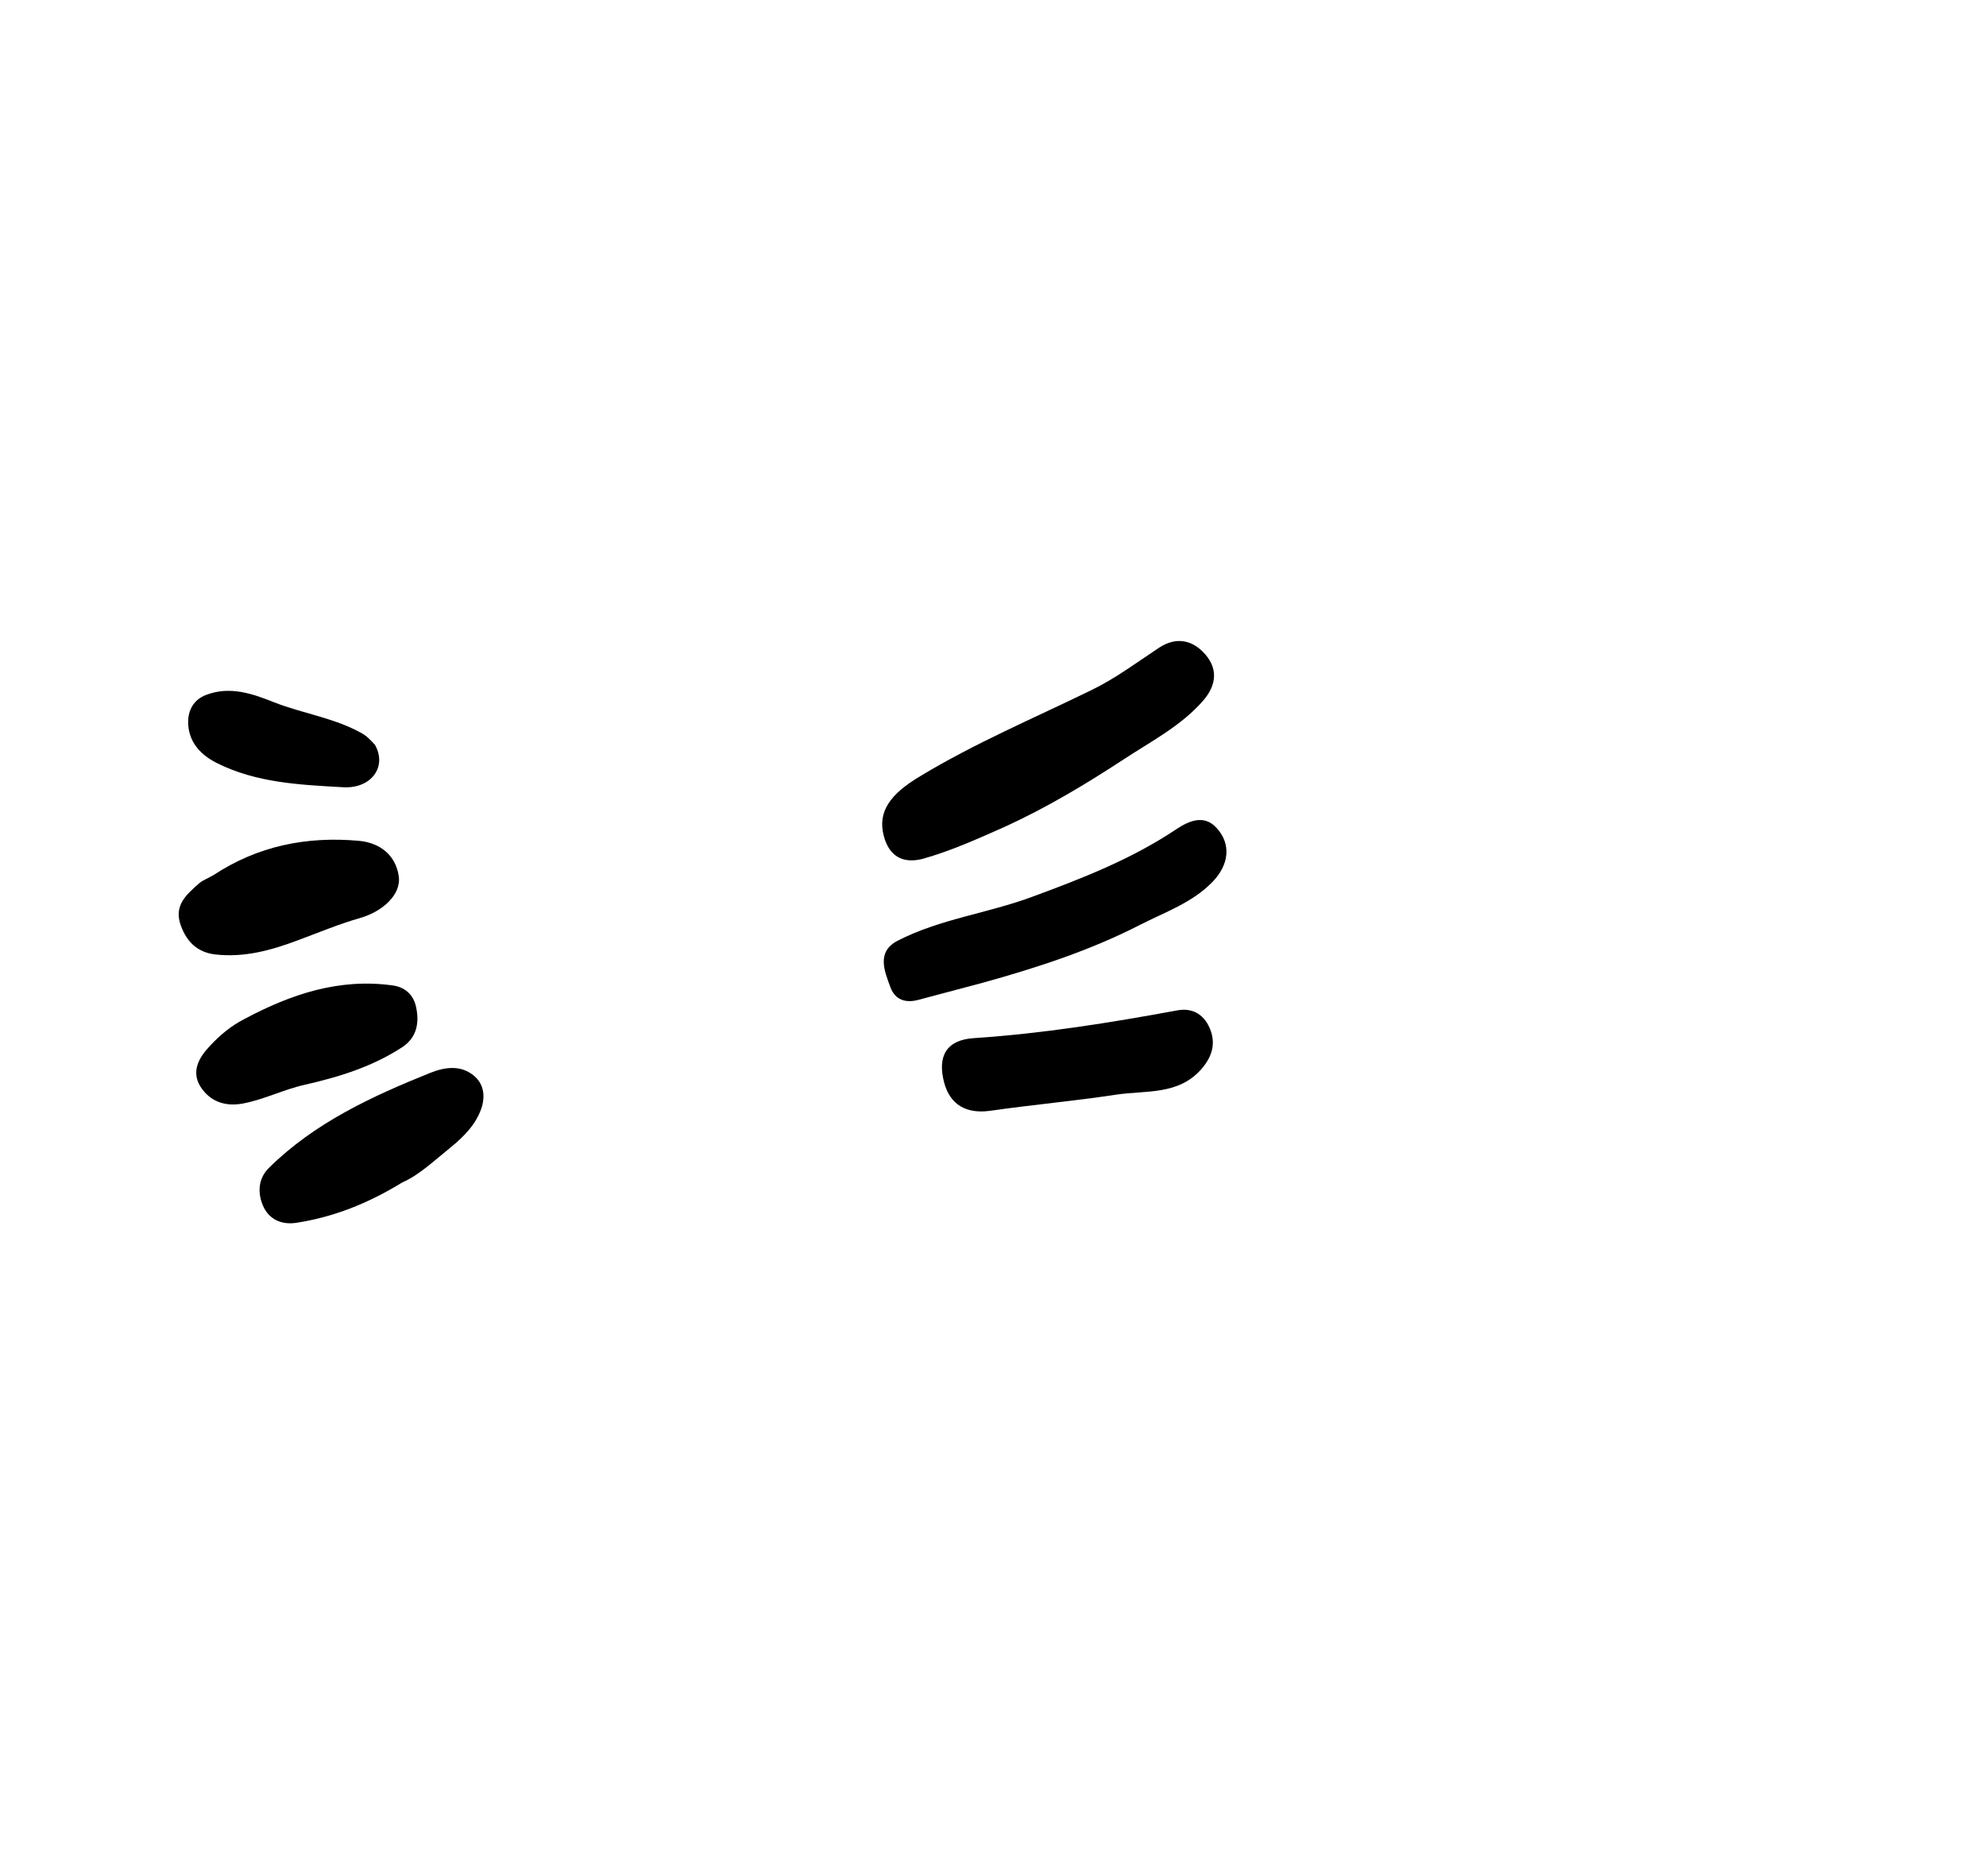 <?xml version="1.0" encoding="UTF-8"?>
<svg xmlns="http://www.w3.org/2000/svg" width="323" height="305" viewBox="0 0 323 305" fill="none">
  <g clip-path="url(#clip0_187_2584)">
    <path d="M143.742 135.936C142.694 131.989 144.766 129.103 149.722 126.174C158.596 120.815 168.155 116.774 177.42 112.256C181.321 110.386 184.897 107.712 188.542 105.298C191.154 103.604 193.652 103.997 195.625 105.975C198.127 108.479 197.985 111.297 195.635 113.979C192.002 118.113 187.144 120.571 182.646 123.545C176.479 127.574 170.14 131.371 163.437 134.43C159.055 136.373 154.634 138.381 150.02 139.662C146.73 140.48 144.597 139.156 143.742 135.936Z" fill="black"></path>
    <path d="M159.978 159.759L149.319 162.59C147.291 163.129 145.587 162.581 144.827 160.558C143.836 157.875 142.513 154.779 145.984 152.967C152.888 149.41 160.665 148.511 167.907 145.809C176.072 142.806 184.091 139.675 191.368 134.796C193.358 133.489 195.796 132.396 197.824 134.582C200.315 137.257 199.881 140.652 197.168 143.43C193.889 146.803 189.448 148.317 185.381 150.398C177.298 154.547 168.686 157.334 159.978 159.759Z" fill="black"></path>
    <path d="M153.557 176.032C152.412 171.721 153.94 169.091 158.373 168.804C169.532 168.064 180.533 166.309 191.518 164.281C194.173 163.798 196.046 165.191 196.902 167.577C197.745 169.911 197.018 171.995 195.349 173.884C191.625 178.098 186.341 177.277 181.576 177.987C174.727 179.028 167.82 179.639 160.957 180.628C157.193 181.127 154.523 179.668 153.557 176.032Z" fill="black"></path>
    <path d="M65.46 192.247C59.779 195.731 54.197 197.906 48.19 198.833C46.068 199.15 43.997 198.499 42.904 196.333C41.802 194.047 41.992 191.623 43.726 189.91C51.135 182.591 60.445 178.274 69.982 174.448C72.255 173.541 74.968 173.062 77.179 175.005C78.591 176.233 78.885 177.996 78.432 179.764C77.622 182.618 75.554 184.716 73.367 186.509C70.699 188.649 68.15 191.094 65.46 192.247Z" fill="black"></path>
    <path d="M34.688 142.315C41.917 137.541 49.901 135.945 58.415 136.724C61.787 137.042 64.338 139.034 64.844 142.423C65.323 145.452 62.218 148.225 58.534 149.279C55.061 150.269 51.716 151.685 48.334 152.934C44.038 154.537 39.688 155.734 34.999 155.194C32.18 154.861 30.401 153.225 29.412 150.497C28.188 147.159 30.401 145.412 32.44 143.582C33.08 143.079 33.948 142.753 34.688 142.315Z" fill="black"></path>
    <path d="M39.813 165.66C47.314 161.663 55.175 159.015 63.889 160.237C65.861 160.509 67.273 161.737 67.685 163.806C68.232 166.42 67.72 168.722 65.489 170.229C60.63 173.414 55.255 175.093 49.587 176.382C46.217 177.124 43.055 178.744 39.584 179.421C36.612 179.991 34.165 179.125 32.594 176.679C31.069 174.205 32.355 171.945 34.127 170.085C35.76 168.307 37.65 166.752 39.813 165.66Z" fill="black"></path>
    <path d="M60.969 121.088C63.031 124.682 60.346 128.27 55.821 128.008C48.779 127.608 41.673 127.31 35.175 124.027C32.748 122.774 30.879 120.879 30.629 118.027C30.421 115.775 31.317 113.808 33.572 112.975C37.397 111.525 41.077 112.787 44.6 114.204C49.309 116.045 54.468 116.745 58.887 119.257C59.815 119.77 60.502 120.615 60.969 121.088Z" fill="black"></path>
  </g>
  <defs>
    <clipPath id="clip0_187_2584">
      <rect width="204" height="254" fill="white" transform="translate(218.641) rotate(59.405)"></rect>
    </clipPath>
  </defs>
</svg>

